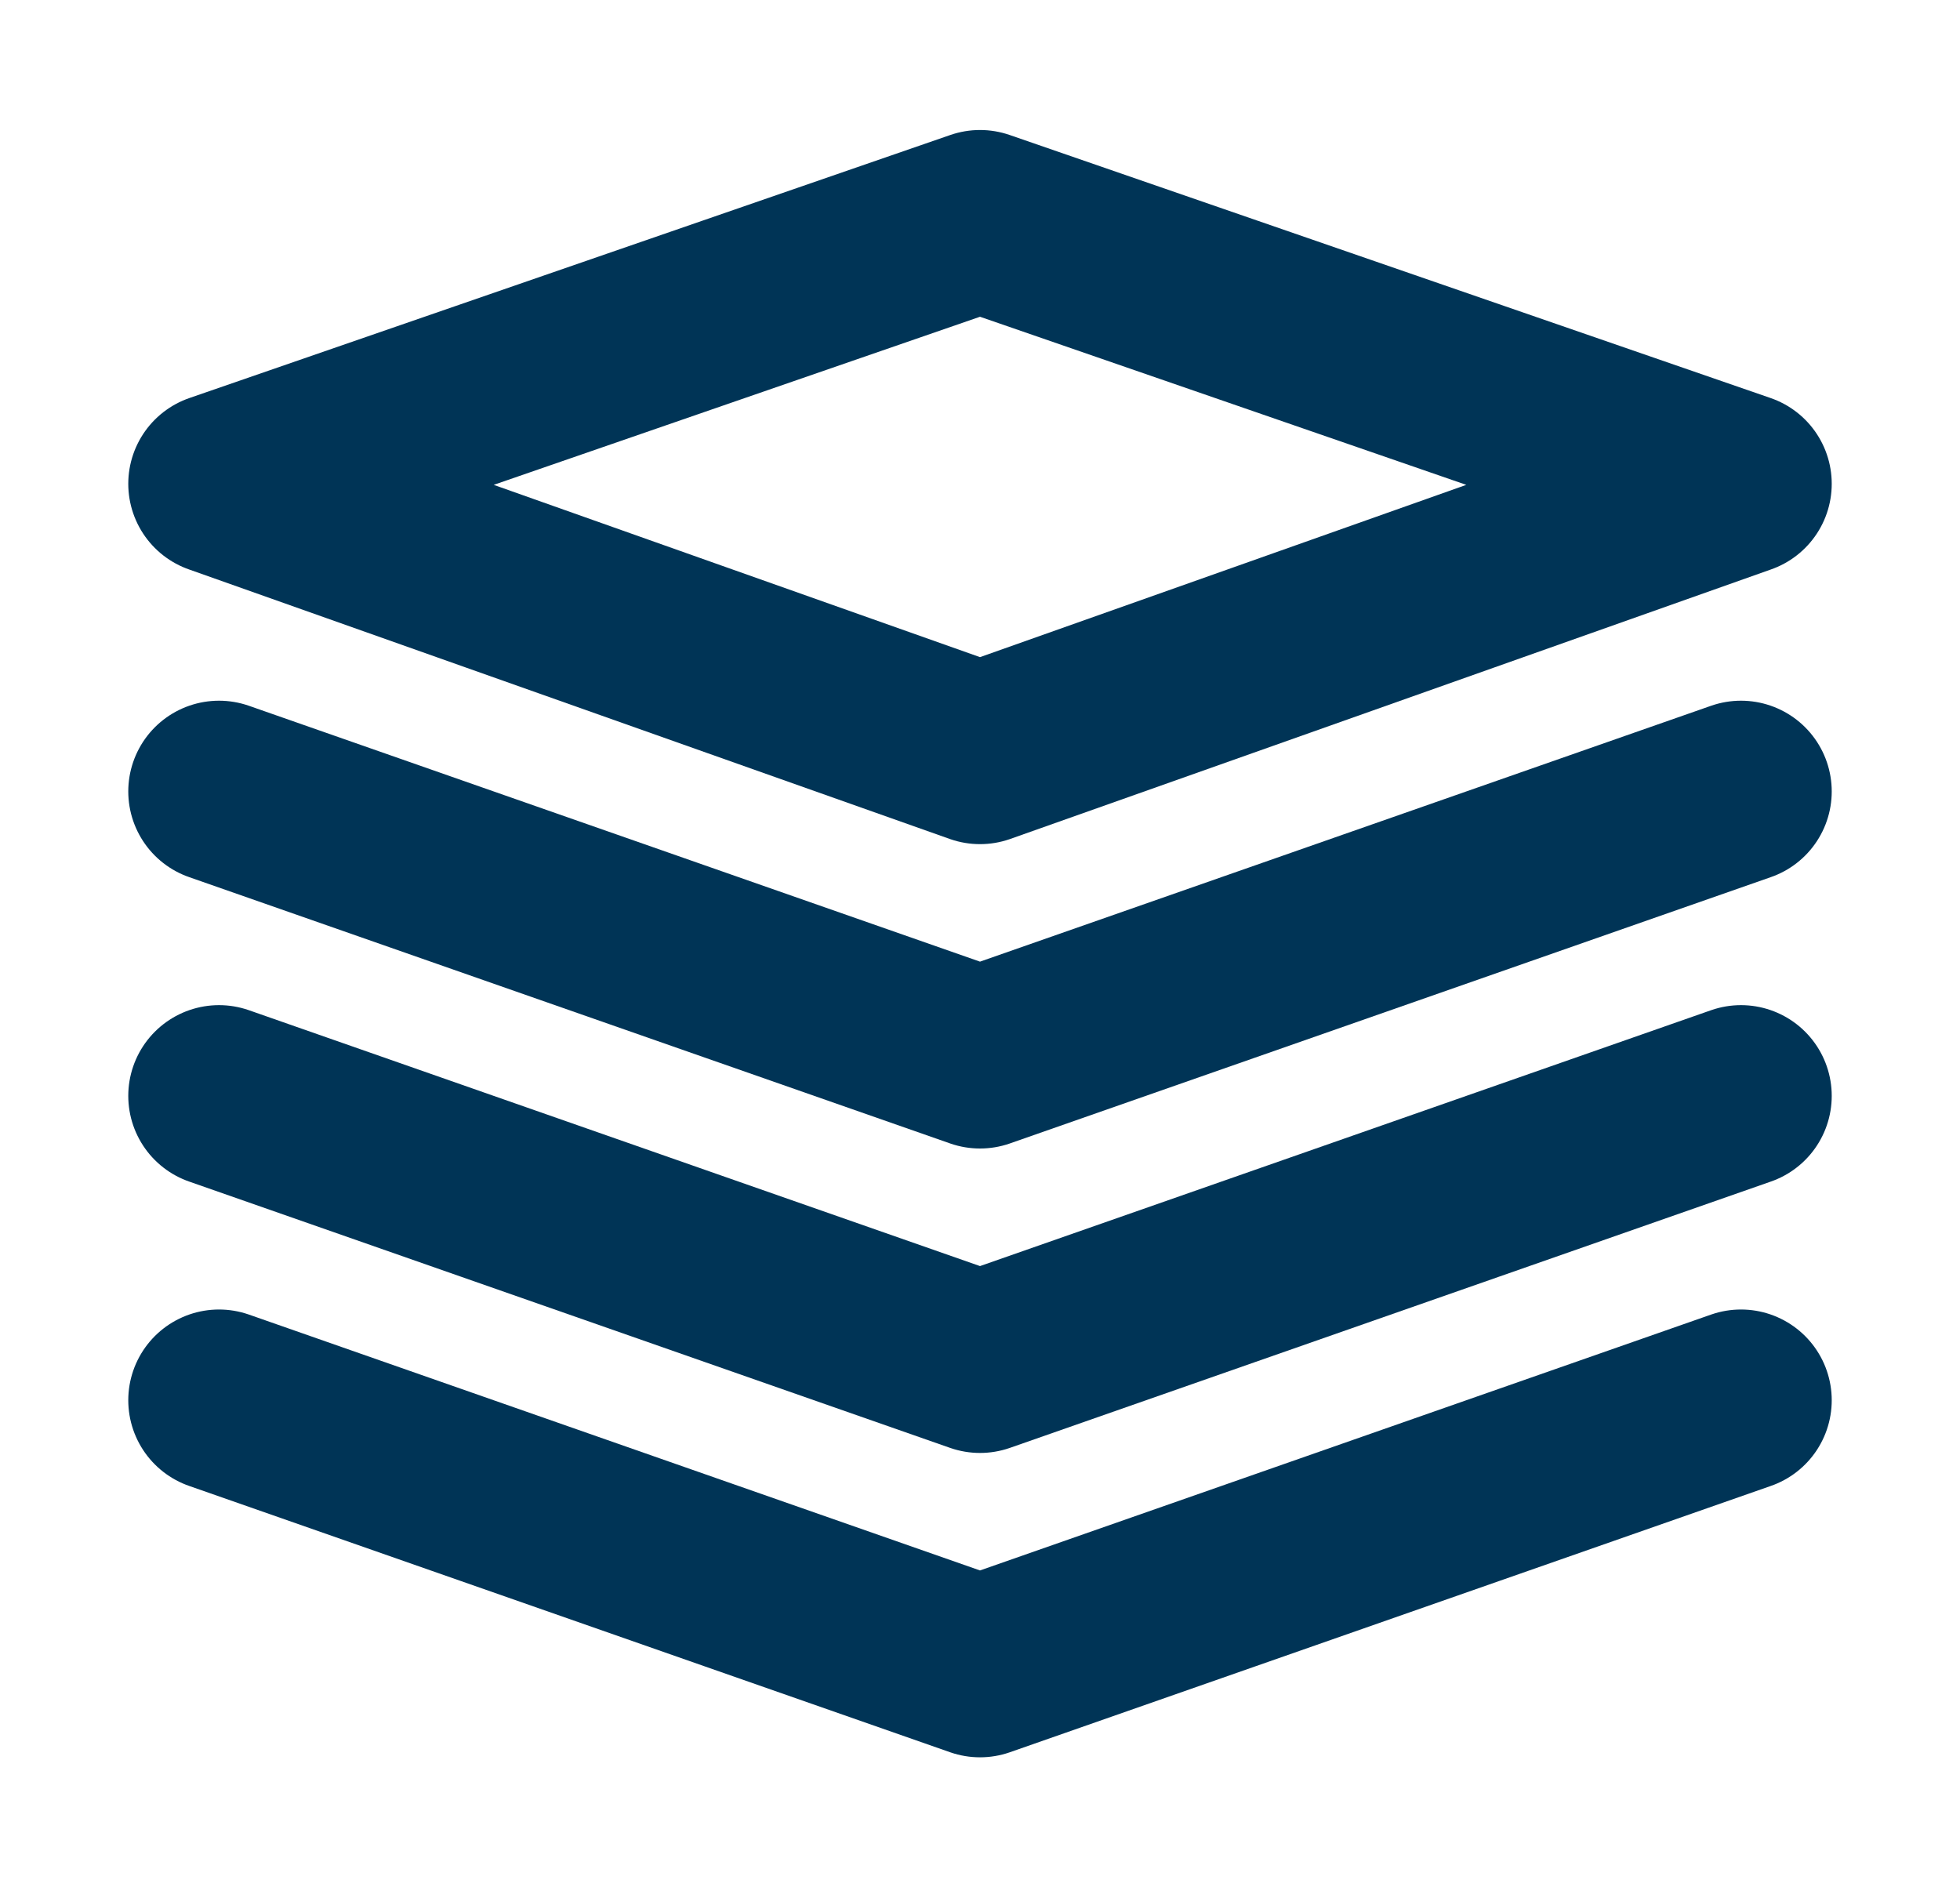 <svg width="27" height="26" viewBox="0 0 27 26" fill="none" xmlns="http://www.w3.org/2000/svg">
<path d="M3.017 6.665L13.5 10.379L23.983 6.665L13.5 3.041L3.017 6.665Z" stroke="#003456" stroke-width="2.5" stroke-linejoin="round"/>
<path d="M3.017 10.903L13.5 14.572L23.983 10.903" stroke="#003456" stroke-width="2.5" stroke-linecap="round" stroke-linejoin="round"/>
<path d="M3.017 15.097L13.5 18.766L23.983 15.097" stroke="#003456" stroke-width="2.5" stroke-linecap="round" stroke-linejoin="round"/>
<path d="M3.017 19.29L13.5 22.959L23.983 19.29" stroke="#003456" stroke-width="2.5" stroke-linecap="round" stroke-linejoin="round"/>
</svg>
